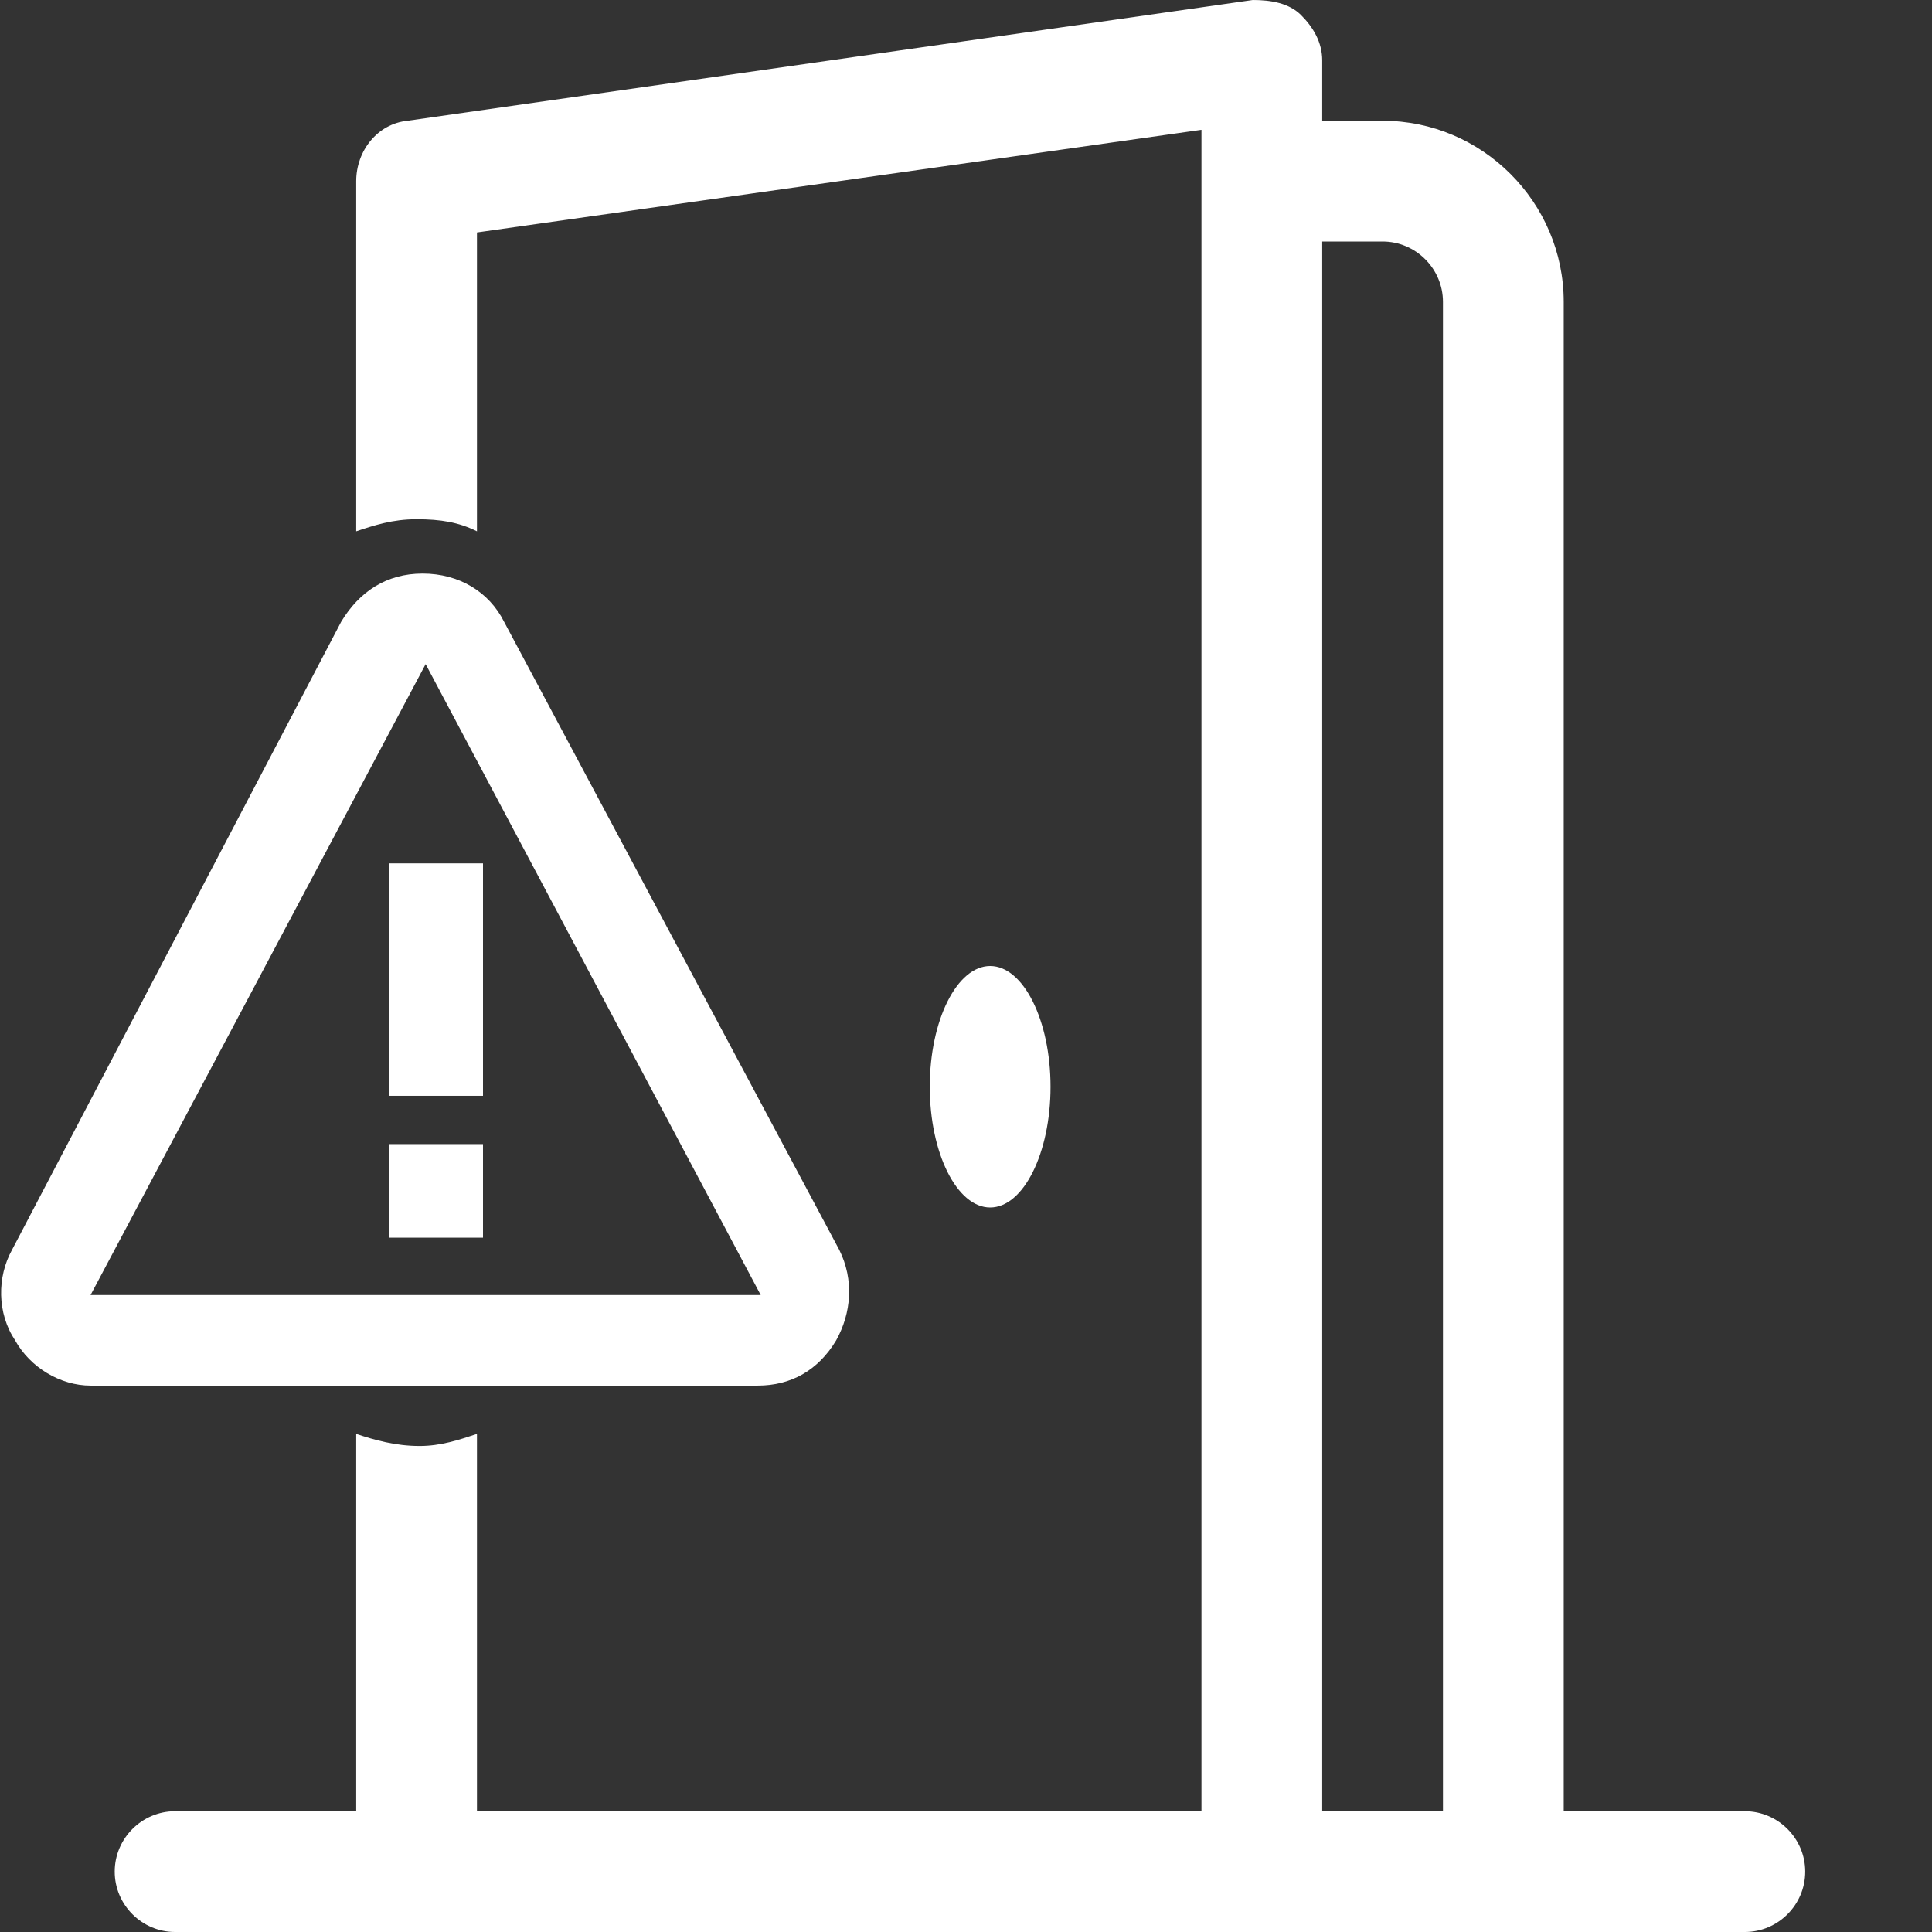 <?xml version="1.0" encoding="utf-8"?>
<!-- Generator: Adobe Illustrator 26.0.3, SVG Export Plug-In . SVG Version: 6.00 Build 0)  -->
<svg version="1.1" xmlns="http://www.w3.org/2000/svg" xmlns:xlink="http://www.w3.org/1999/xlink" x="0px" y="0px"
	 viewBox="0 0 64 64" style="enable-background:new 0 0 64 64;" xml:space="preserve">
<rect x="0" y="0" width="64" height="64" fill="#333333" stroke="none"/>
<style type="text/css">
	.st0{display:none;}
	.st1{display:inline;fill:#FFFFFF;}
	.st2{fill:#FFFFFF;}
</style>
<g id="Layer_1" class="st0">
	<path class="st1" d="M58.4,5.6c-7-7-18.2-7-25.2,0l-8,8l4.2,4.2l8-8c4.4-4.4,11.9-4.9,16.8,0c4.9,4.9,4.4,12.3,0,16.8l-8,8l4.2,4.2
		l8-8C65.3,23.9,65.3,12.6,58.4,5.6L58.4,5.6z M26.6,54.2c-4.4,4.4-11.9,4.9-16.8,0c-4.9-4.9-4.4-12.3,0-16.8l8-8l-4.2-4.2l-8,8
		c-7,7-7,18.2,0,25.2s18.2,7,25.2,0l8-8l-4.2-4.2L26.6,54.2z M11.3,7.1c-0.3-0.3-0.7-0.3-0.9,0l-3.3,3.3c-0.3,0.3-0.3,0.7,0,0.9
		l45.6,45.6c0.3,0.3,0.7,0.3,0.9,0l3.3-3.3c0.3-0.3,0.3-0.7,0-0.9L11.3,7.1z"/>
</g>
<g id="Layer_2">
	<g>
		<path class="st2" d="M32.8,40c-1.1,0-2-1.8-2-4s0.9-4,2-4c1.1,0,2,1.8,2,4S33.9,40,32.8,40z"/>
		<path class="st2" d="M57.8,60h-6V10c0-3.3-2.7-6-6-6h-2V2c0-0.6-0.3-1.1-0.7-1.5c-0.4-0.4-1-0.5-1.6-0.5l-28,4c-1,0.1-1.7,1-1.7,2
			v11.6c0.6-0.2,1.2-0.4,2-0.4c0.8,0,1.4,0.1,2,0.4V7.7l24-3.4V60h-24V47.5c-0.6,0.2-1.2,0.4-1.9,0.4c-0.8,0-1.5-0.2-2.1-0.4V60h-6
			c-1.1,0-2,0.9-2,2s0.9,2,2,2h52c1.1,0,2-0.9,2-2S58.9,60,57.8,60z M47.8,60h-4V8h2c1.1,0,2,0.9,2,2V60z"/>
		<path class="st2" d="M12.9,28.6H16v7.7h-3.1V28.6z M12.9,37.9H16V41h-3.1V37.9z"/>
		<path class="st2" d="M16.7,20.6c-0.5-1-1.5-1.6-2.7-1.6s-2.1,0.6-2.7,1.6L0.4,41.4c-0.5,0.9-0.5,2.1,0.1,3C1,45.3,2,45.9,3,45.9
			h22.1c1.1,0,2-0.5,2.6-1.5c0.5-0.9,0.6-2,0.1-3L16.7,20.6z M3,42.9L14.1,22l11.1,20.9H3z"/>
	</g>
</g>
</svg>
